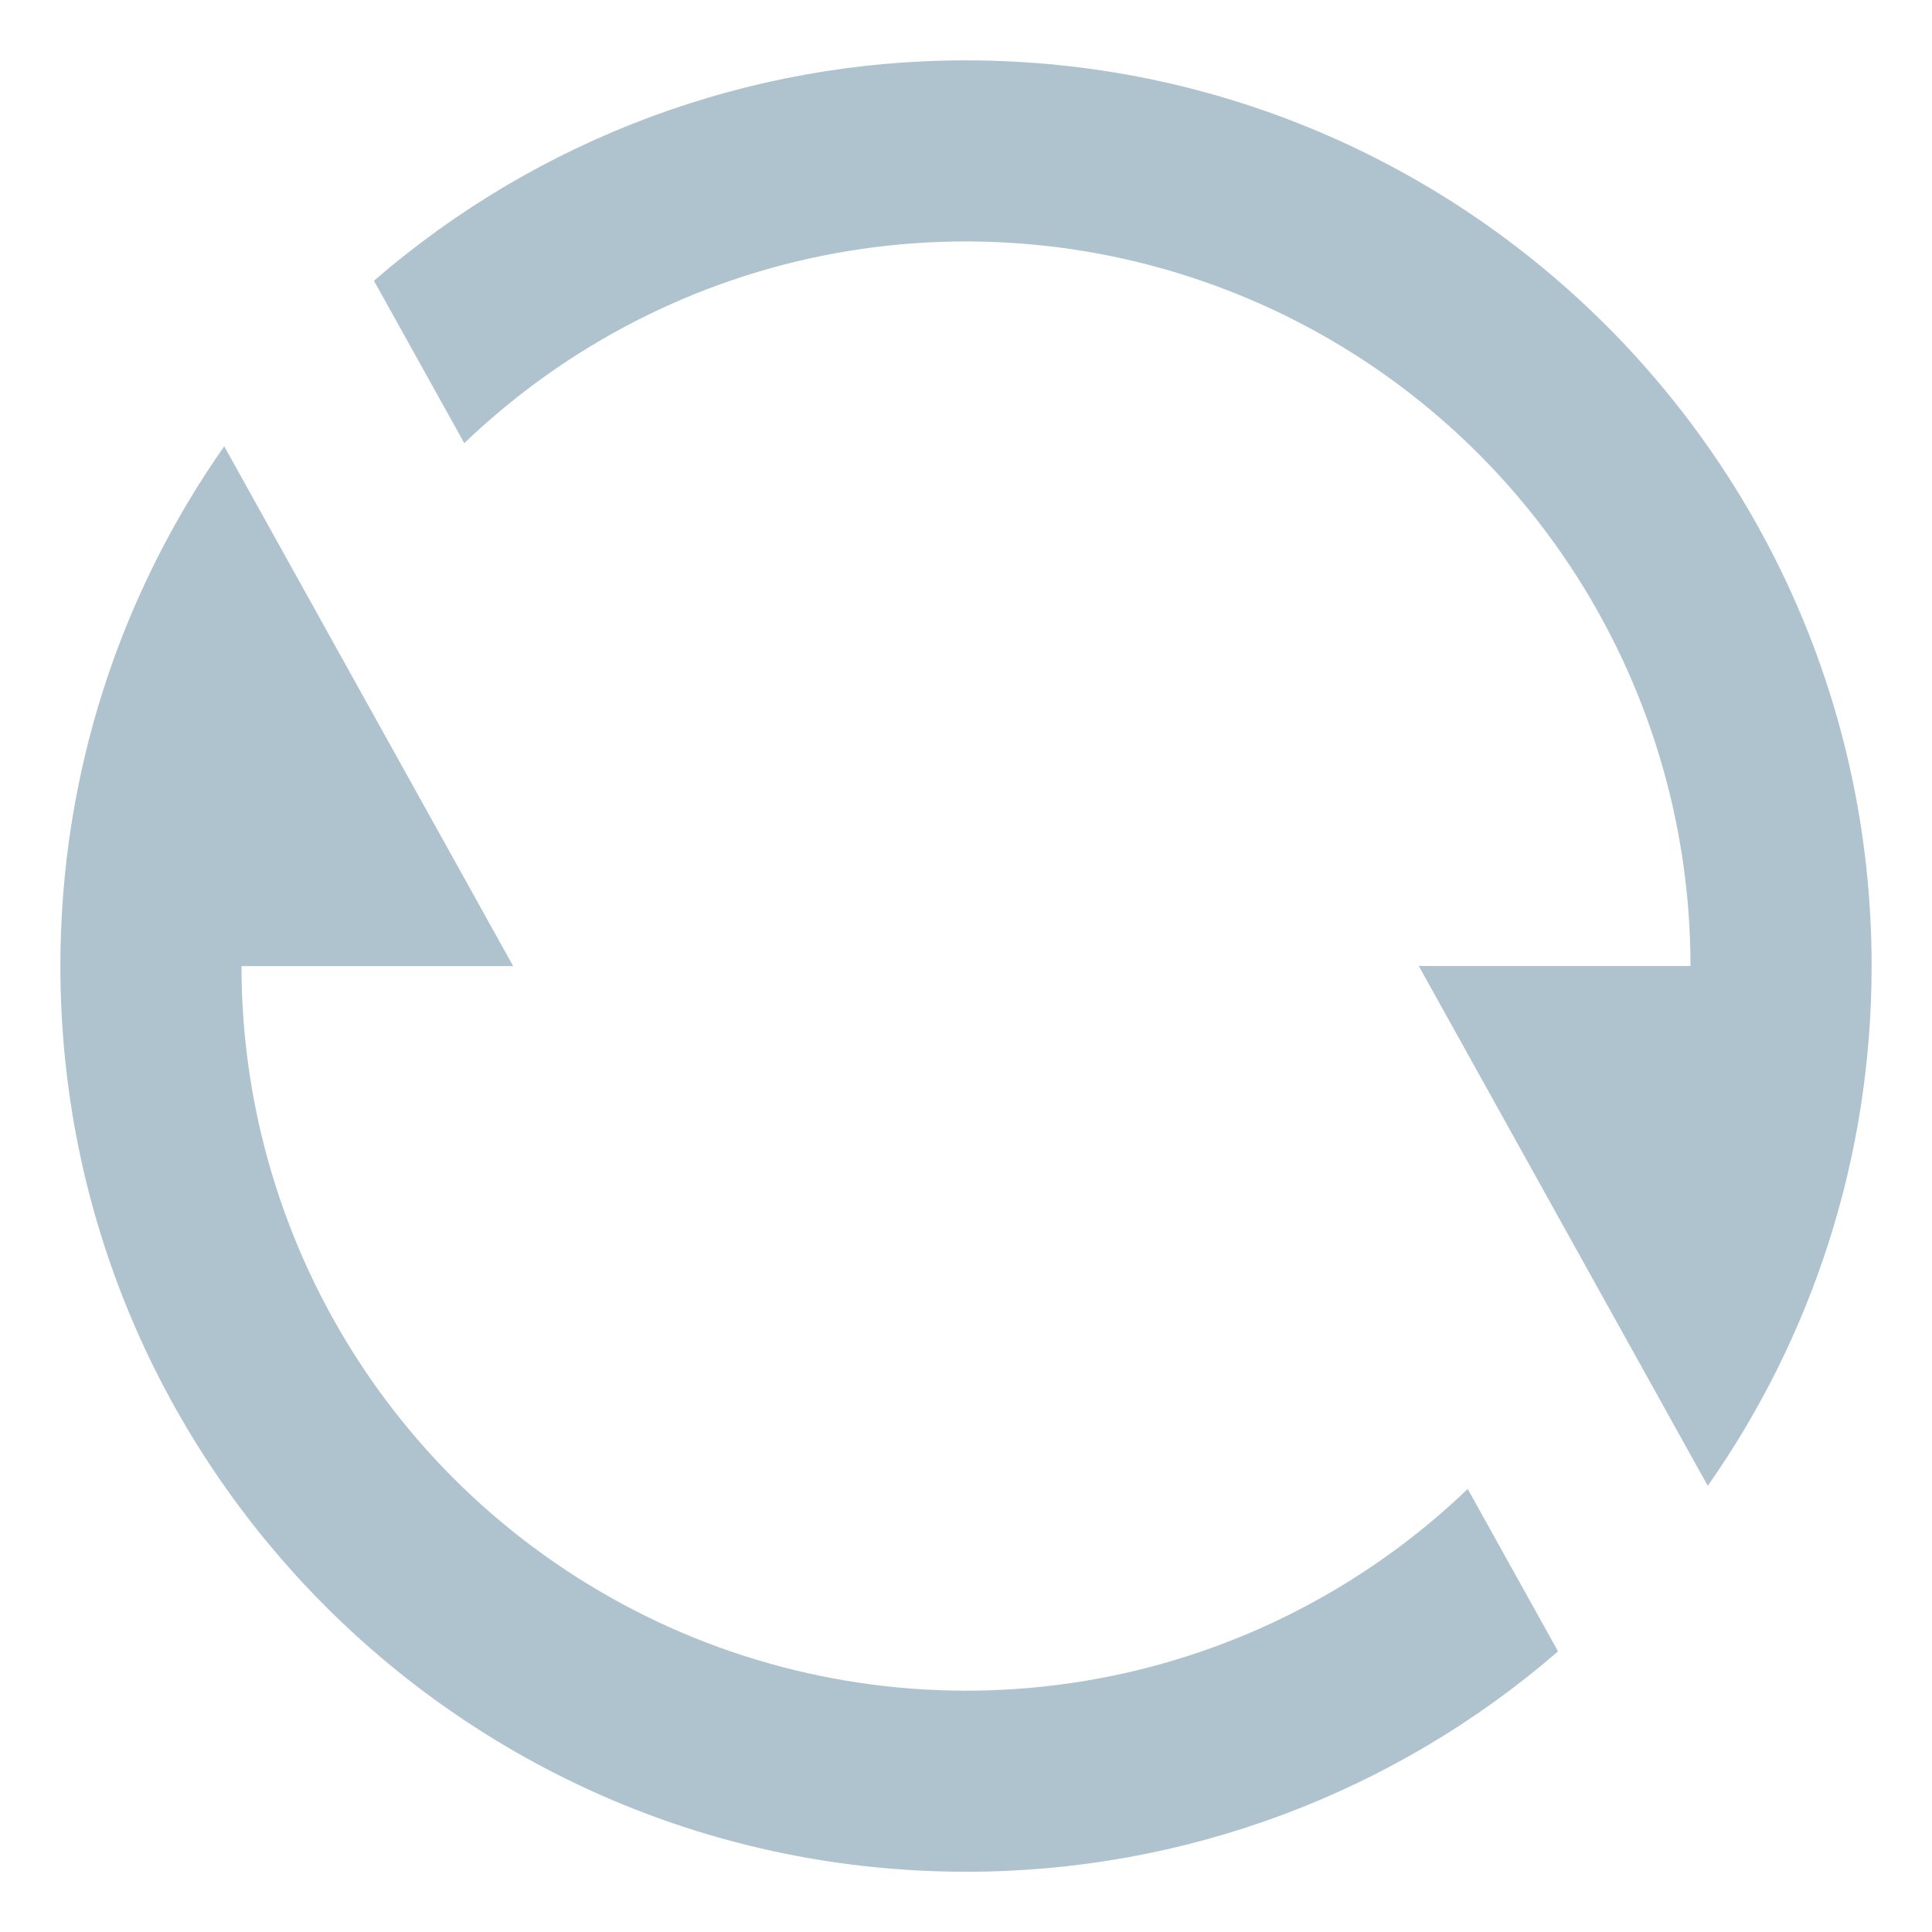 <svg fill="none" height="16" viewBox="0 0 16 16" width="16" xmlns="http://www.w3.org/2000/svg"><path d="m3.097 2.325c1.361-1.179 3.102-1.827 4.903-1.825 4.142 0 7.5 3.358 7.5 7.5 0 1.602-.502 3.087-1.357 4.305l-2.393-4.305h2.25c0-1.176-.346-2.327-.994-3.308s-1.571-1.751-2.653-2.212c-1.082-.461-2.276-.594-3.433-.383s-2.226.759-3.075 1.573zm9.806 11.351c-1.361 1.179-3.102 1.827-4.903 1.825-4.142 0-7.5-3.358-7.5-7.5 0-1.602.502-3.087 1.357-4.305l2.393 4.305h-2.25c-0 1.176.346 2.327.994 3.308s1.571 1.75 2.653 2.212c1.082.461 2.276.594 3.433.383s2.226-.759 3.075-1.573z" fill="#afc3cf"/></svg>